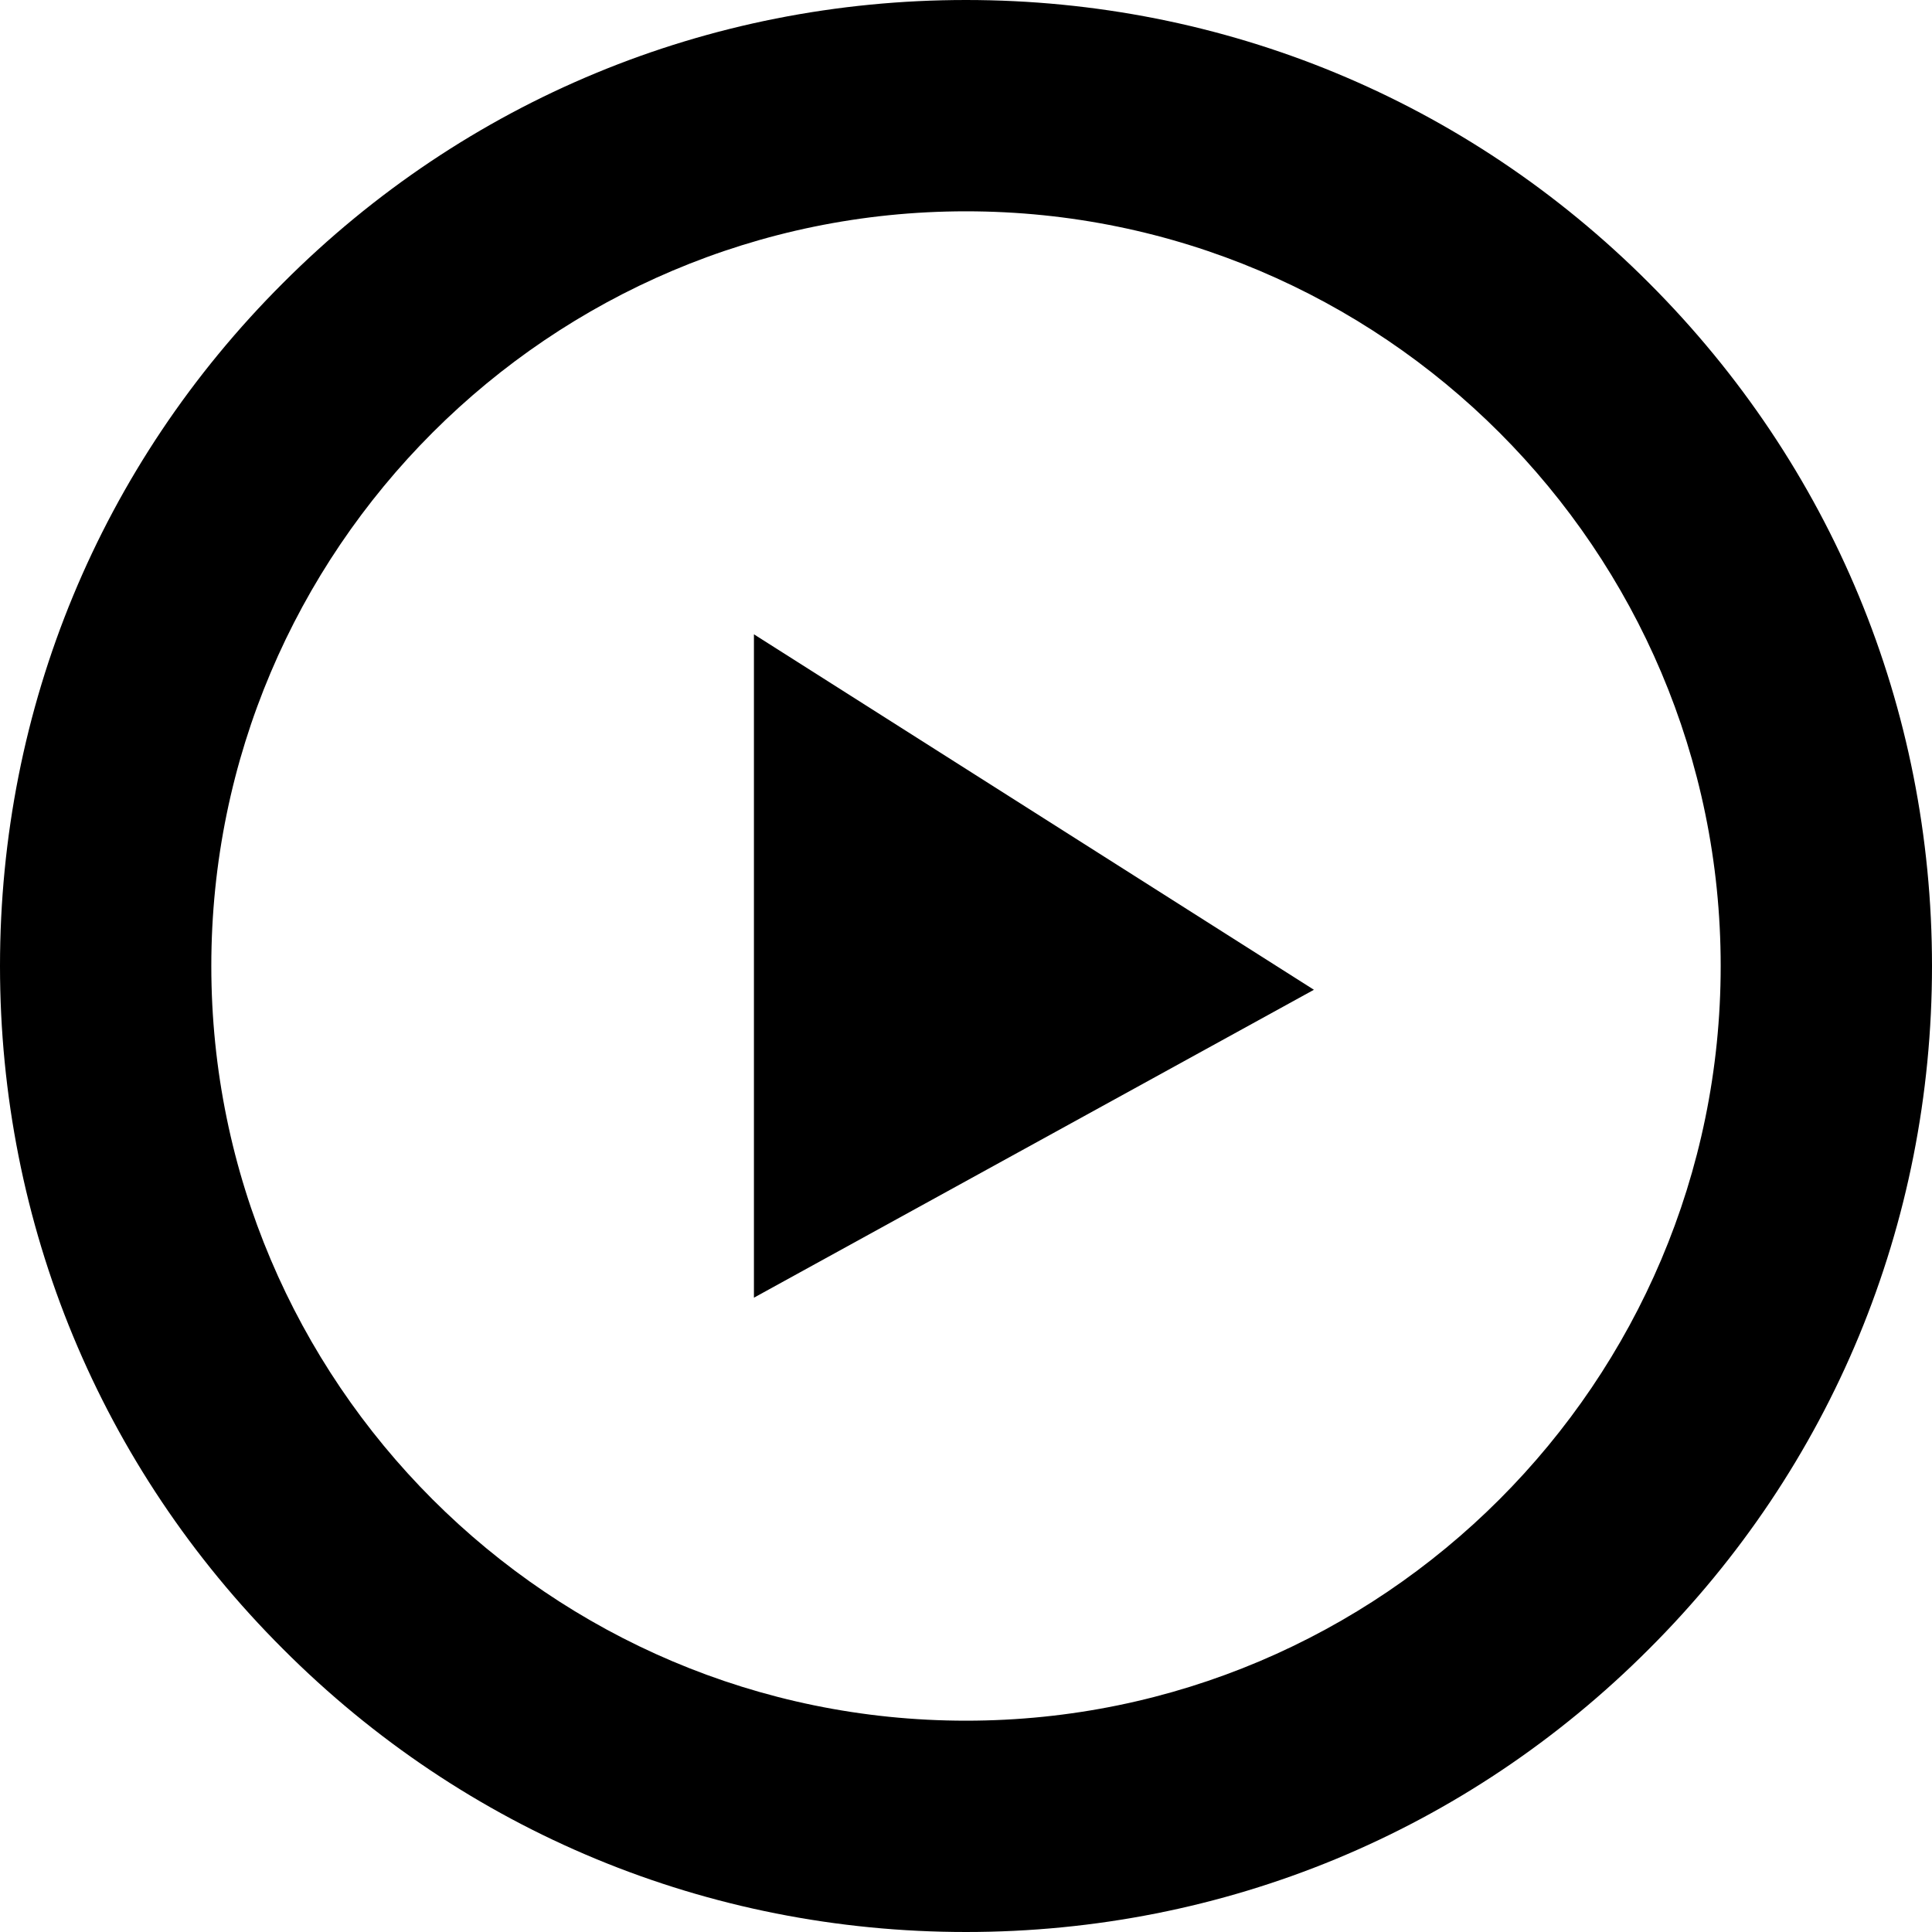 <svg xmlns="http://www.w3.org/2000/svg" viewBox="0 0 512 512"><path d="M256 512c-68.4 0-132.7-26.6-181-75C26.6 388.7 0 324.4 0 256S26.6 123.3 75 75C123.3 26.6 187.6 0 256 0s132.7 26.6 181 75c48.4 48.4 75 112.6 75 181s-26.6 132.7-75 181c-48.3 48.4-112.6 75-181 75zm0-456C145.7 56 56 145.7 56 256s89.7 200 200 200 200-89.7 200-200S366.3 56 256 56z"/><path d="M199.8 168.1v175.8l148.4-81.6"/></svg>